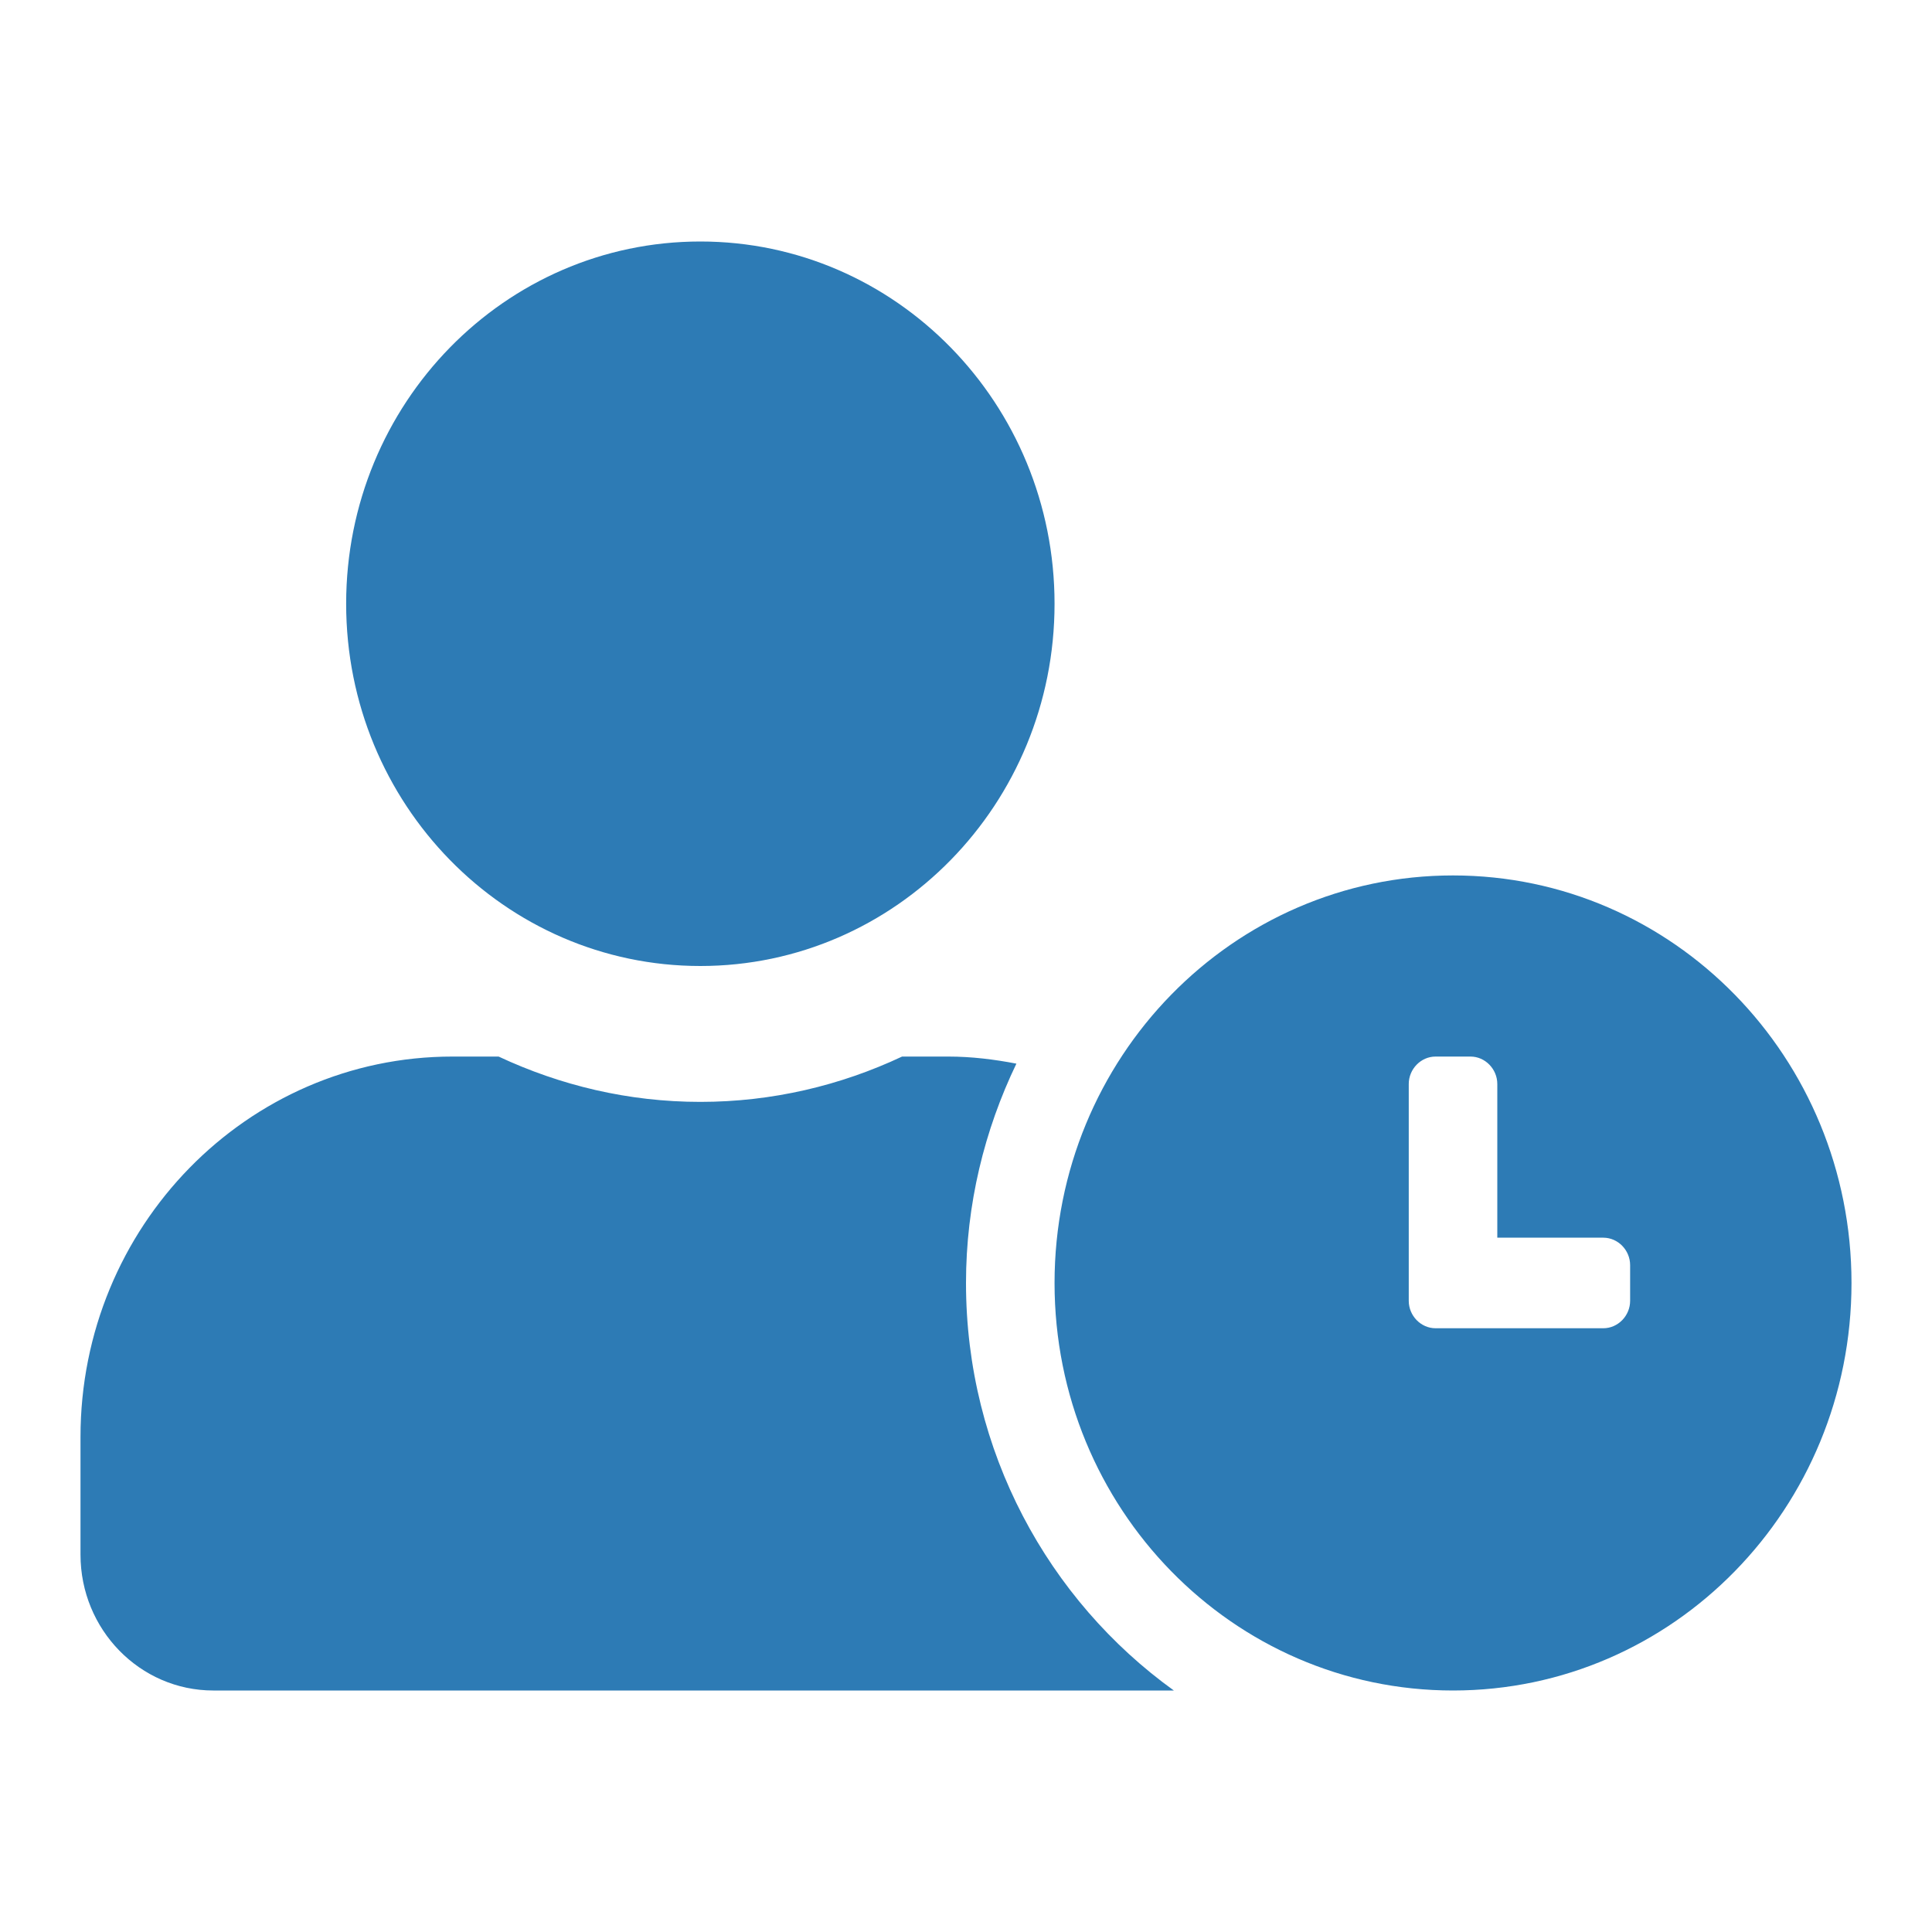 <?xml version="1.0" encoding="UTF-8"?>
<svg width="24px" height="24px" viewBox="0 0 24 24" version="1.1" xmlns="http://www.w3.org/2000/svg" xmlns:xlink="http://www.w3.org/1999/xlink">
    <!-- Generator: Sketch 64 (93537) - https://sketch.com -->
    <title>icon / user-clock</title>
    <desc>Created with Sketch.</desc>
    <g id="icon-/-user-clock" stroke="none" stroke-width="1" fill="none" fill-rule="evenodd">
        <rect id="bg" fill-opacity="0" fill="#D8D8D8" x="0" y="0" width="24" height="24"></rect>
        <path d="M18.05,10.875 C15.314,10.875 13.1,13.139 13.1,15.938 C13.1,18.736 15.314,21 18.05,21 C20.786,21 23,18.736 23,15.938 C23,13.139 20.786,10.875 18.05,10.875 Z M20.25,16.159 C20.25,16.345 20.099,16.5 19.917,16.5 L17.833,16.5 C17.651,16.5 17.5,16.345 17.5,16.159 L17.5,13.466 C17.5,13.28 17.651,13.125 17.833,13.125 L18.267,13.125 C18.449,13.125 18.6,13.28 18.6,13.466 L18.6,15.375 L19.917,15.375 C20.099,15.375 20.25,15.53 20.25,15.716 L20.25,16.159 Z M12,15.938 C12,14.96 12.23,14.036 12.626,13.213 C12.351,13.16 12.069,13.125 11.78,13.125 L11.206,13.125 C10.443,13.484 9.594,13.688 8.7,13.688 C7.806,13.688 6.961,13.484 6.194,13.125 L5.62,13.125 C3.069,13.125 1,15.241 1,17.85 L1,19.312 C1,20.244 1.739,21 2.65,21 L14.582,21 C13.024,19.879 12,18.029 12,15.938 Z M8.7,12 C11.13,12 13.1,9.986 13.1,7.5 C13.1,5.014 11.13,3 8.7,3 C6.27,3 4.3,5.014 4.3,7.5 C4.3,9.986 6.27,12 8.7,12 Z" id="Shape" fill="#2D7BB5" fill-rule="nonzero"></path>
    </g>
</svg>